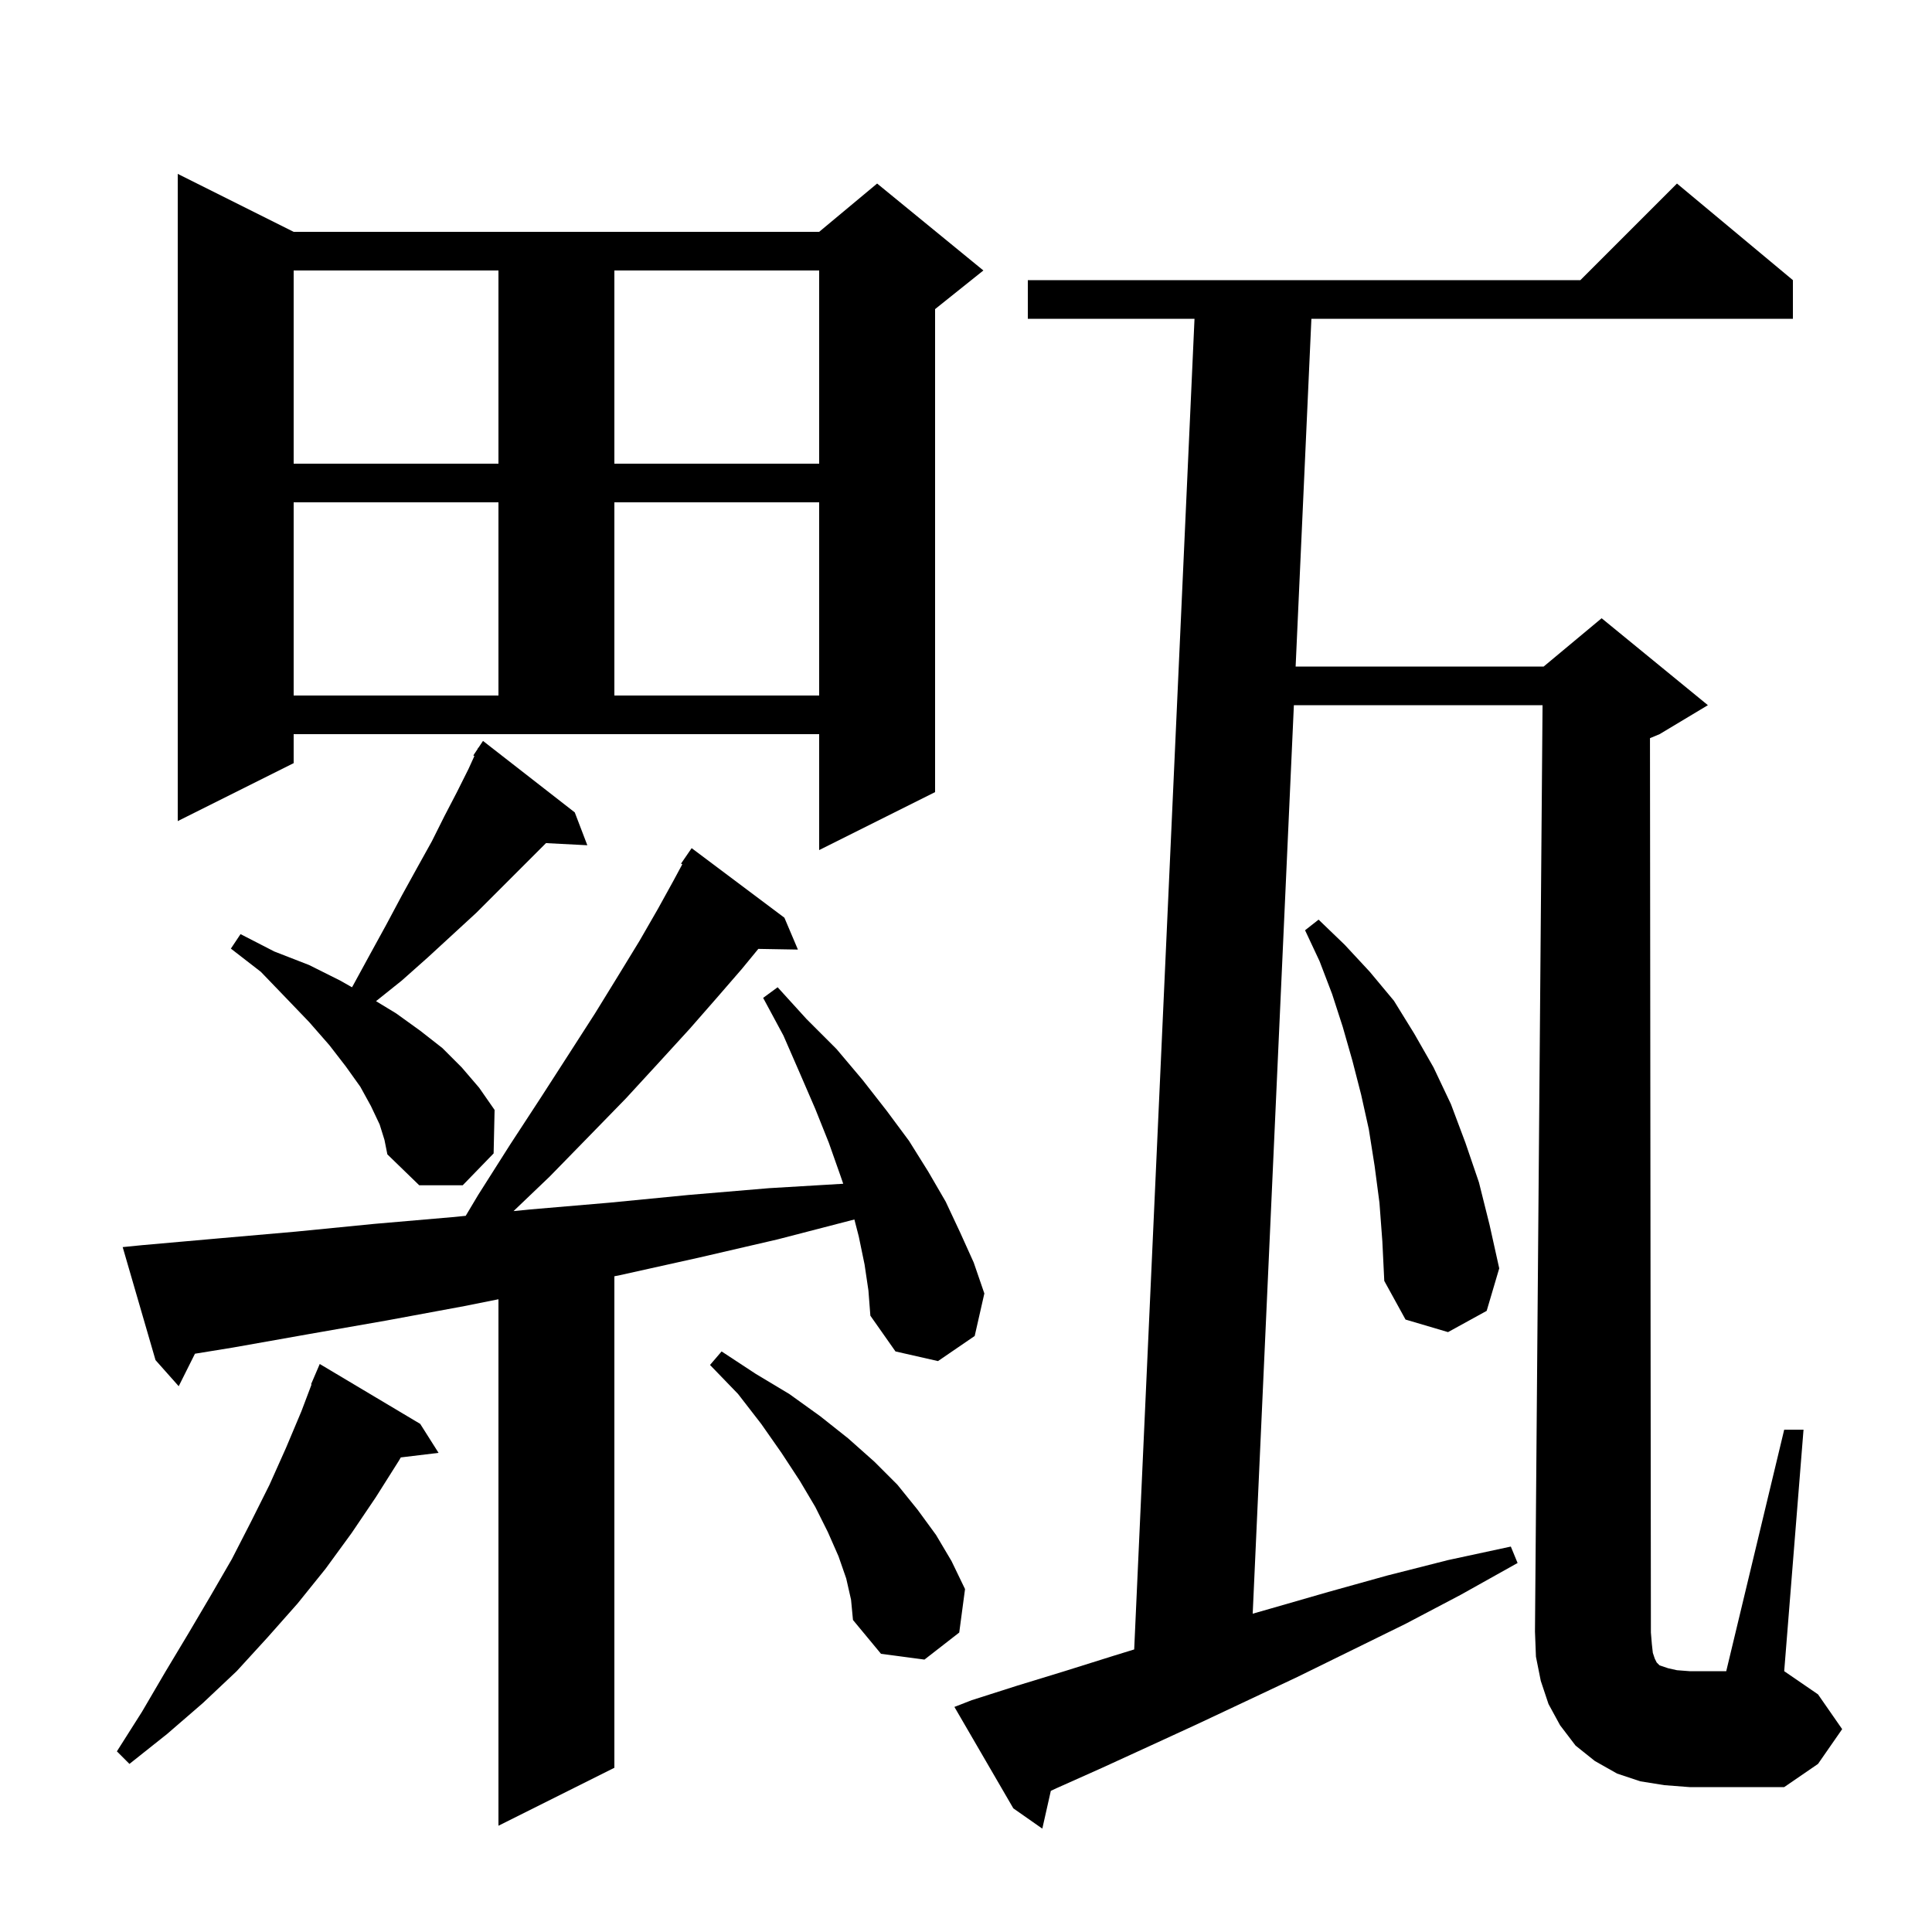 <svg xmlns="http://www.w3.org/2000/svg" xmlns:xlink="http://www.w3.org/1999/xlink" version="1.1" baseProfile="full" viewBox="0 0 200 200" width="200" height="200">
<g fill="black">
<path d="M 171.1 171.1 L 171.3 171.7 L 171.5 172.1 L 171.8 172.4 L 172.7 172.7 L 173.6 172.9 L 174.9 173.0 L 178.7 173.0 L 184.7 148.0 L 186.7 148.0 L 184.7 173.0 L 188.2 175.4 L 190.7 179.0 L 188.2 182.6 L 184.7 185.0 L 174.9 185.0 L 172.3 184.8 L 169.8 184.4 L 167.4 183.6 L 165.1 182.3 L 163.1 180.7 L 161.5 178.6 L 160.3 176.4 L 159.5 174.0 L 159.0 171.5 L 158.9 168.9 L 159.684 73.0 L 133.942 73.0 L 129.679 167.049 L 131.6 166.5 L 137.5 164.8 L 143.6 163.1 L 149.9 161.5 L 156.4 160.1 L 157.1 161.8 L 151.2 165.1 L 145.5 168.1 L 139.8 170.9 L 134.3 173.6 L 129.0 176.1 L 123.9 178.5 L 118.9 180.8 L 114.1 183.0 L 109.4 185.1 L 108.781 185.389 L 107.9 189.3 L 104.9 187.2 L 98.8 176.7 L 100.6 176.0 L 105.3 174.5 L 110.2 173.0 L 115.3 171.4 L 117.411 170.75 L 123.655 33.0 L 106.4 33.0 L 106.4 29.0 L 163.6 29.0 L 173.6 19.0 L 185.6 29.0 L 185.6 33.0 L 135.755 33.0 L 134.123 69.0 L 159.8 69.0 L 165.8 64.0 L 176.8 73.0 L 171.8 76.0 L 170.805 76.415 L 170.9 169.0 L 171.0 170.2 Z M 89.5 130.9 L 88.9 128.0 L 88.446 126.24 L 80.5 128.3 L 72.3 130.2 L 64.2 132.0 L 63.6 132.119 L 63.6 183.0 L 51.6 189.0 L 51.6 134.5 L 48.1 135.2 L 40.0 136.7 L 32.0 138.1 L 24.1 139.5 L 20.182 140.137 L 18.5 143.5 L 16.1 140.8 L 12.7 129.1 L 14.7 128.9 L 22.6 128.2 L 30.6 127.5 L 38.7 126.7 L 46.8 126.0 L 48.211 125.861 L 49.5 123.7 L 52.8 118.5 L 56.0 113.6 L 58.9 109.1 L 61.6 104.9 L 64.0 101.0 L 66.2 97.4 L 68.1 94.1 L 69.7 91.2 L 70.632 89.469 L 70.5 89.4 L 71.6 87.8 L 81.2 95.0 L 82.6 98.3 L 78.501 98.229 L 76.8 100.3 L 74.2 103.3 L 71.4 106.5 L 68.2 110.0 L 64.8 113.7 L 61.0 117.6 L 56.9 121.8 L 53.162 125.372 L 54.9 125.2 L 63.1 124.5 L 71.3 123.7 L 79.6 123.0 L 87.29 122.542 L 87.0 121.7 L 85.8 118.3 L 84.4 114.8 L 82.8 111.1 L 81.1 107.2 L 79.0 103.3 L 80.5 102.2 L 83.5 105.5 L 86.6 108.6 L 89.3 111.8 L 91.8 115.0 L 94.1 118.1 L 96.1 121.3 L 97.9 124.4 L 99.4 127.6 L 100.8 130.7 L 101.9 133.9 L 100.9 138.3 L 97.1 140.9 L 92.7 139.9 L 90.1 136.2 L 89.9 133.6 Z M 43.5 147.4 L 45.4 150.4 L 41.49 150.872 L 41.3 151.2 L 38.9 155.0 L 36.4 158.7 L 33.7 162.4 L 30.8 166.0 L 27.7 169.5 L 24.5 173.0 L 21.0 176.3 L 17.3 179.5 L 13.4 182.6 L 12.1 181.3 L 14.7 177.2 L 17.1 173.1 L 19.5 169.1 L 21.8 165.2 L 24.0 161.4 L 26.0 157.5 L 27.9 153.7 L 29.6 149.9 L 31.2 146.1 L 32.252 143.319 L 32.2 143.3 L 33.1 141.2 Z M 87.6 163.4 L 86.8 161.1 L 85.7 158.6 L 84.4 156.0 L 82.8 153.3 L 80.9 150.4 L 78.8 147.4 L 76.4 144.3 L 73.5 141.3 L 74.7 139.9 L 78.2 142.2 L 81.7 144.3 L 84.9 146.6 L 87.8 148.9 L 90.5 151.3 L 92.9 153.7 L 95.0 156.3 L 96.9 158.9 L 98.5 161.6 L 99.9 164.5 L 99.3 169.0 L 95.7 171.8 L 91.2 171.2 L 88.3 167.7 L 88.1 165.6 Z M 142.8 124.5 L 142.3 120.7 L 141.7 116.9 L 140.9 113.3 L 140.0 109.8 L 139.0 106.3 L 137.9 102.9 L 136.6 99.5 L 135.1 96.3 L 136.5 95.2 L 139.2 97.8 L 141.8 100.6 L 144.3 103.6 L 146.4 107.0 L 148.4 110.5 L 150.2 114.3 L 151.7 118.3 L 153.1 122.4 L 154.2 126.8 L 155.2 131.3 L 153.9 135.7 L 149.9 137.9 L 145.5 136.6 L 143.3 132.6 L 143.1 128.5 Z M 39.3 116.4 L 38.4 114.5 L 37.3 112.5 L 35.8 110.4 L 34.1 108.2 L 32.0 105.8 L 29.6 103.3 L 27.0 100.6 L 23.9 98.2 L 24.9 96.7 L 28.4 98.5 L 32.0 99.9 L 35.2 101.5 L 36.438 102.202 L 36.5 102.1 L 38.3 98.8 L 40.0 95.7 L 41.6 92.7 L 43.2 89.8 L 44.7 87.1 L 46.0 84.5 L 47.3 82.0 L 48.5 79.6 L 49.109 78.261 L 49.0 78.2 L 49.429 77.557 L 49.5 77.4 L 49.523 77.415 L 50.0 76.7 L 59.5 84.1 L 60.8 87.5 L 56.521 87.279 L 49.3 94.5 L 44.3 99.1 L 41.6 101.5 L 38.925 103.64 L 41.0 104.9 L 43.5 106.7 L 45.8 108.5 L 47.8 110.5 L 49.6 112.6 L 51.2 114.9 L 51.1 119.4 L 47.9 122.7 L 43.4 122.7 L 40.1 119.5 L 39.8 118.0 Z M 30.4 79.0 L 18.4 85.0 L 18.4 18.0 L 30.4 24.0 L 84.8 24.0 L 90.8 19.0 L 101.8 28.0 L 96.8 32.0 L 96.8 82.0 L 84.8 88.0 L 84.8 76.0 L 30.4 76.0 Z M 30.4 52.0 L 30.4 72.0 L 51.6 72.0 L 51.6 52.0 Z M 63.6 52.0 L 63.6 72.0 L 84.8 72.0 L 84.8 52.0 Z M 30.4 28.0 L 30.4 48.0 L 51.6 48.0 L 51.6 28.0 Z M 63.6 28.0 L 63.6 48.0 L 84.8 48.0 L 84.8 28.0 Z " />
</g>
</svg>
